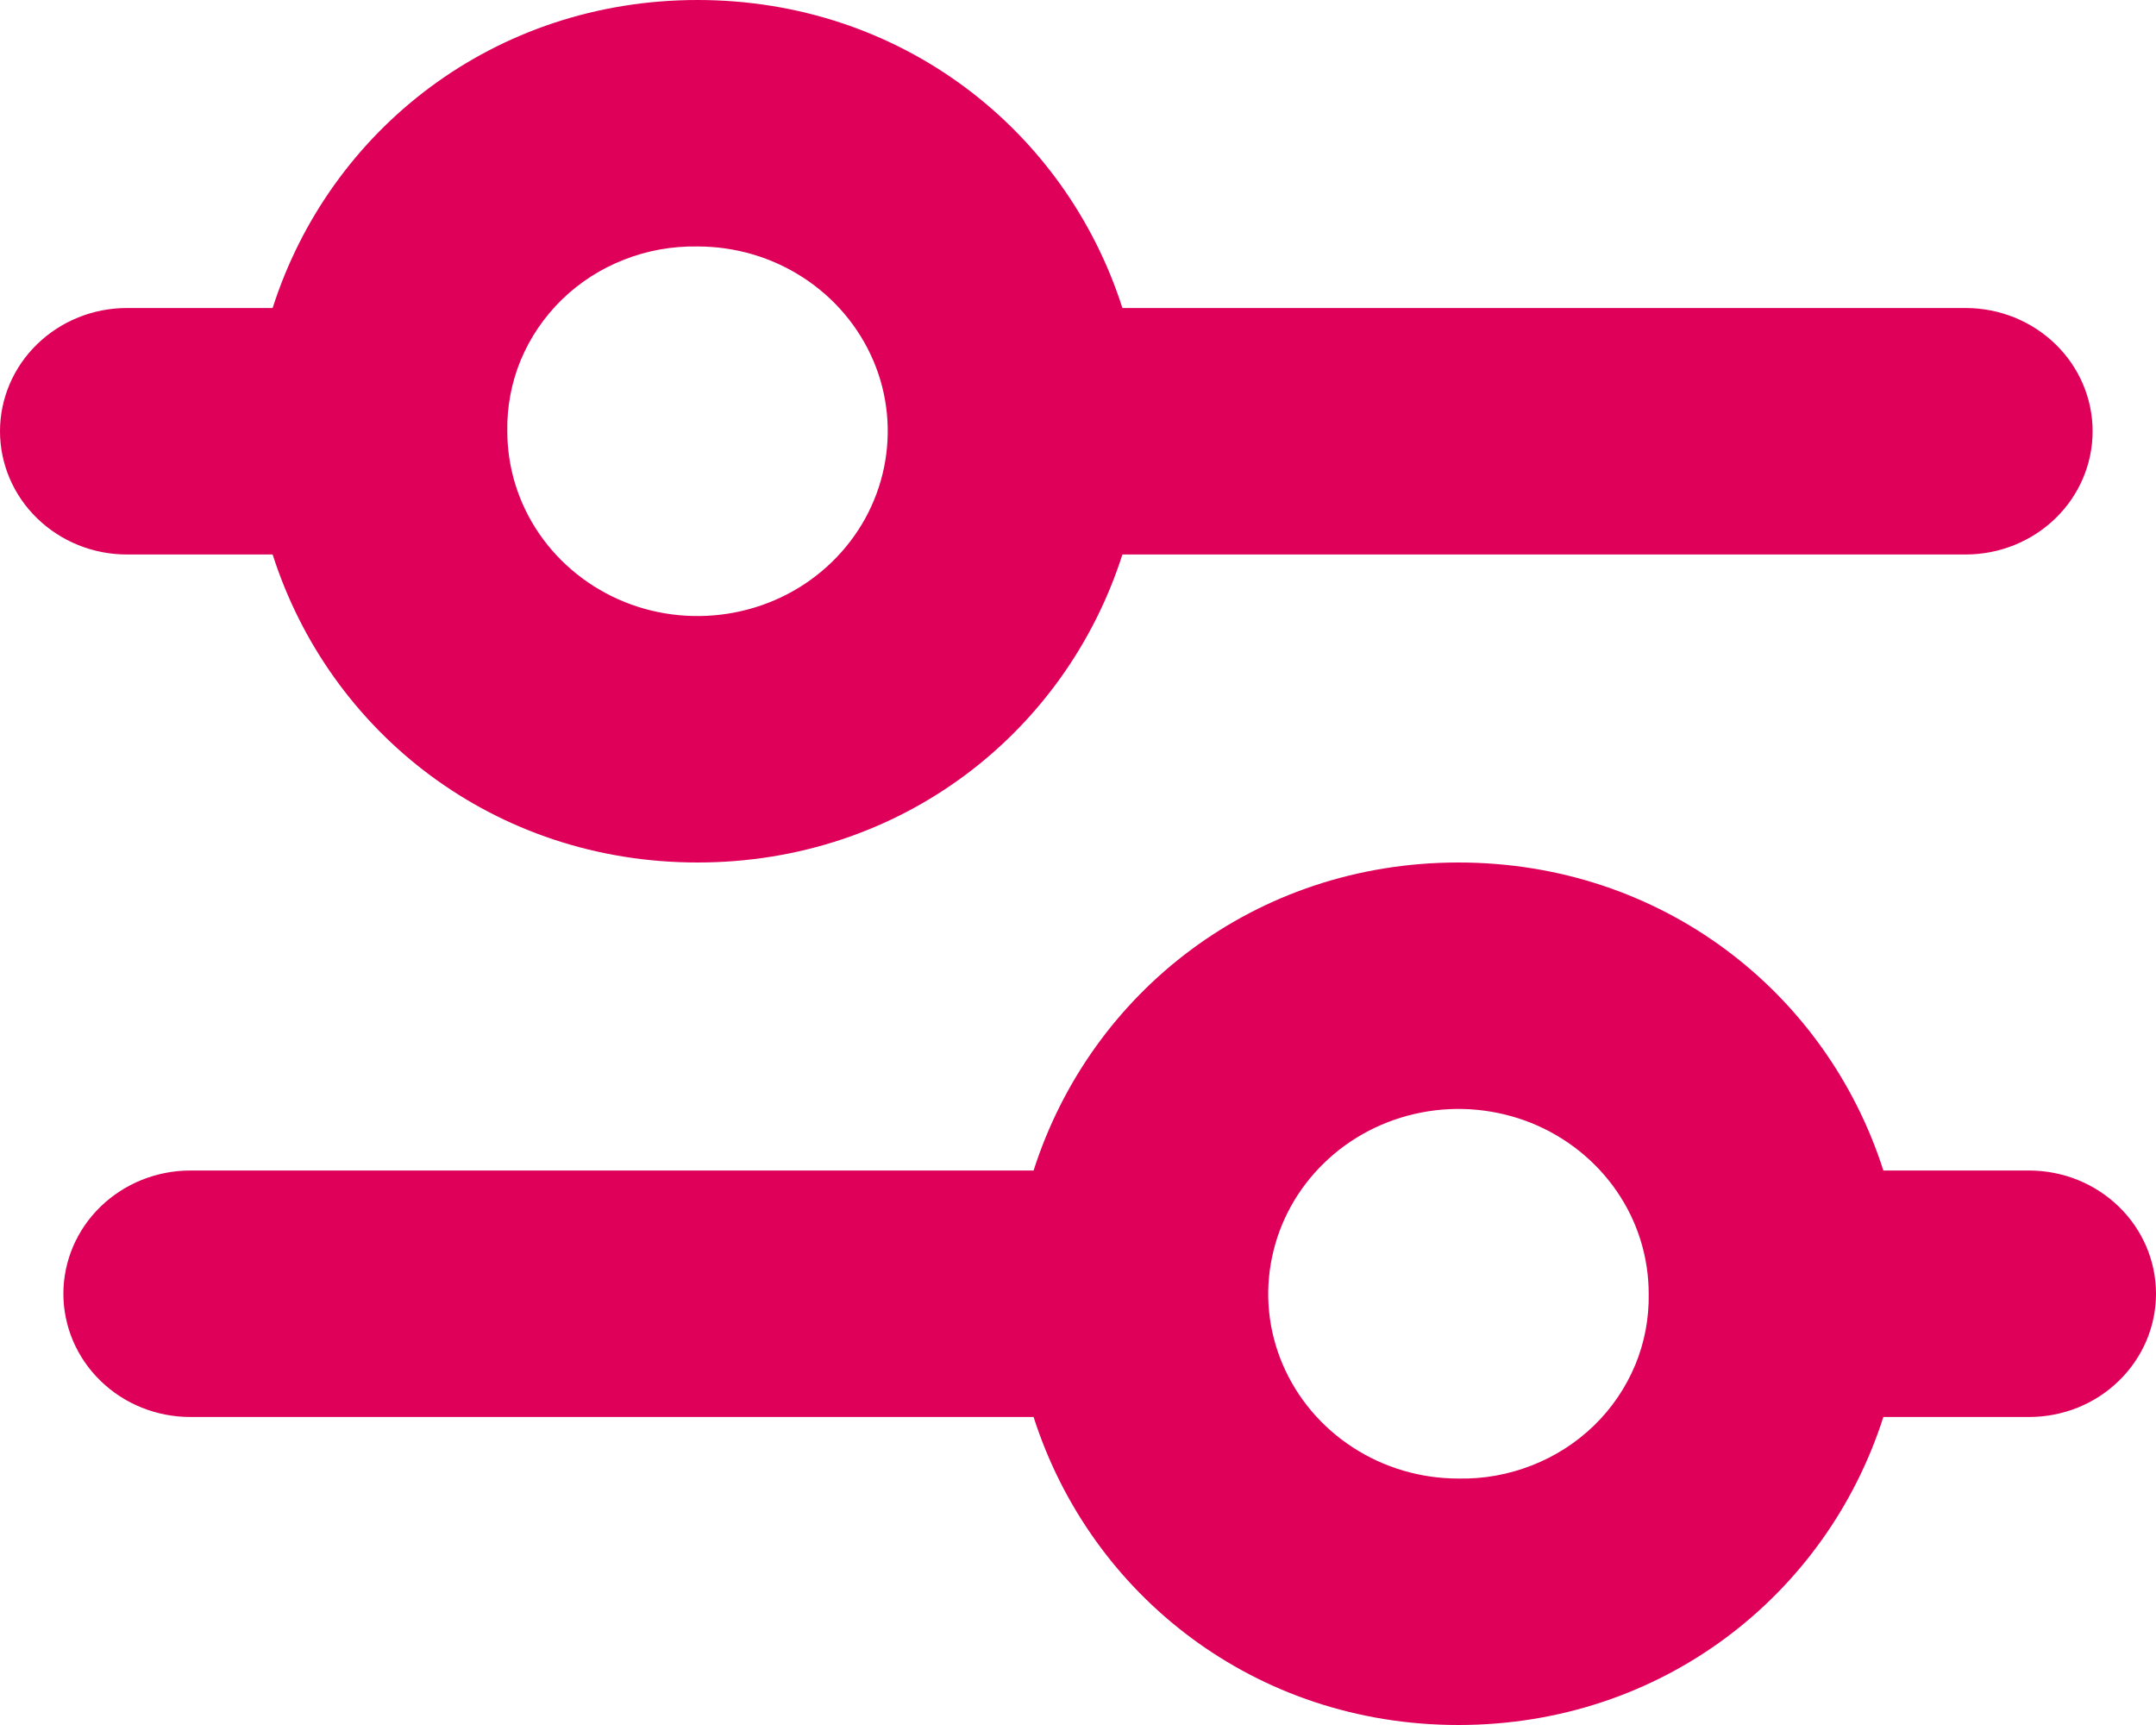 <svg width="20" height="16" viewBox="0 0 20 16" fill="none" xmlns="http://www.w3.org/2000/svg">
<path d="M2.529 5.143C3.059 6.8 4.588 8 6.471 8C8.353 8 9.882 6.8 10.412 5.143H18.235C18.547 5.143 18.847 5.022 19.067 4.808C19.288 4.594 19.412 4.303 19.412 4C19.412 3.697 19.288 3.406 19.067 3.192C18.847 2.978 18.547 2.857 18.235 2.857H10.412C9.882 1.2 8.353 0 6.471 0C4.588 0 3.059 1.2 2.529 2.857H1.176C0.864 2.857 0.565 2.978 0.345 3.192C0.124 3.406 0 3.697 0 4C0 4.303 0.124 4.594 0.345 4.808C0.565 5.022 0.864 5.143 1.176 5.143H2.529ZM6.471 2.286C6.82 2.286 7.161 2.386 7.451 2.575C7.741 2.763 7.967 3.031 8.101 3.344C8.235 3.657 8.269 4.002 8.201 4.334C8.133 4.667 7.965 4.972 7.718 5.212C7.472 5.452 7.157 5.615 6.815 5.681C6.473 5.747 6.118 5.714 5.795 5.584C5.473 5.454 5.197 5.234 5.003 4.952C4.809 4.67 4.706 4.339 4.706 4C4.702 3.774 4.744 3.549 4.831 3.339C4.919 3.129 5.048 2.939 5.213 2.778C5.378 2.618 5.574 2.492 5.79 2.408C6.006 2.323 6.238 2.282 6.471 2.286V2.286ZM18.823 10.857H17.471C16.941 9.2 15.412 8 13.529 8C11.647 8 10.118 9.2 9.588 10.857H1.765C1.453 10.857 1.153 10.978 0.933 11.192C0.712 11.406 0.588 11.697 0.588 12C0.588 12.303 0.712 12.594 0.933 12.808C1.153 13.023 1.453 13.143 1.765 13.143H9.588C10.118 14.8 11.647 16 13.529 16C15.412 16 16.941 14.8 17.471 13.143H18.823C19.136 13.143 19.435 13.023 19.655 12.808C19.876 12.594 20 12.303 20 12C20 11.697 19.876 11.406 19.655 11.192C19.435 10.978 19.136 10.857 18.823 10.857ZM13.529 13.714C13.18 13.714 12.839 13.614 12.549 13.425C12.259 13.237 12.033 12.969 11.899 12.656C11.765 12.343 11.73 11.998 11.799 11.666C11.867 11.333 12.035 11.028 12.282 10.788C12.528 10.548 12.843 10.385 13.185 10.319C13.527 10.252 13.882 10.287 14.205 10.416C14.527 10.546 14.803 10.766 14.997 11.048C15.191 11.329 15.294 11.661 15.294 12C15.298 12.226 15.256 12.451 15.169 12.661C15.081 12.871 14.952 13.062 14.787 13.222C14.622 13.382 14.426 13.508 14.21 13.592C13.994 13.677 13.762 13.719 13.529 13.714Z" fill="#DE0059"/>
</svg>
